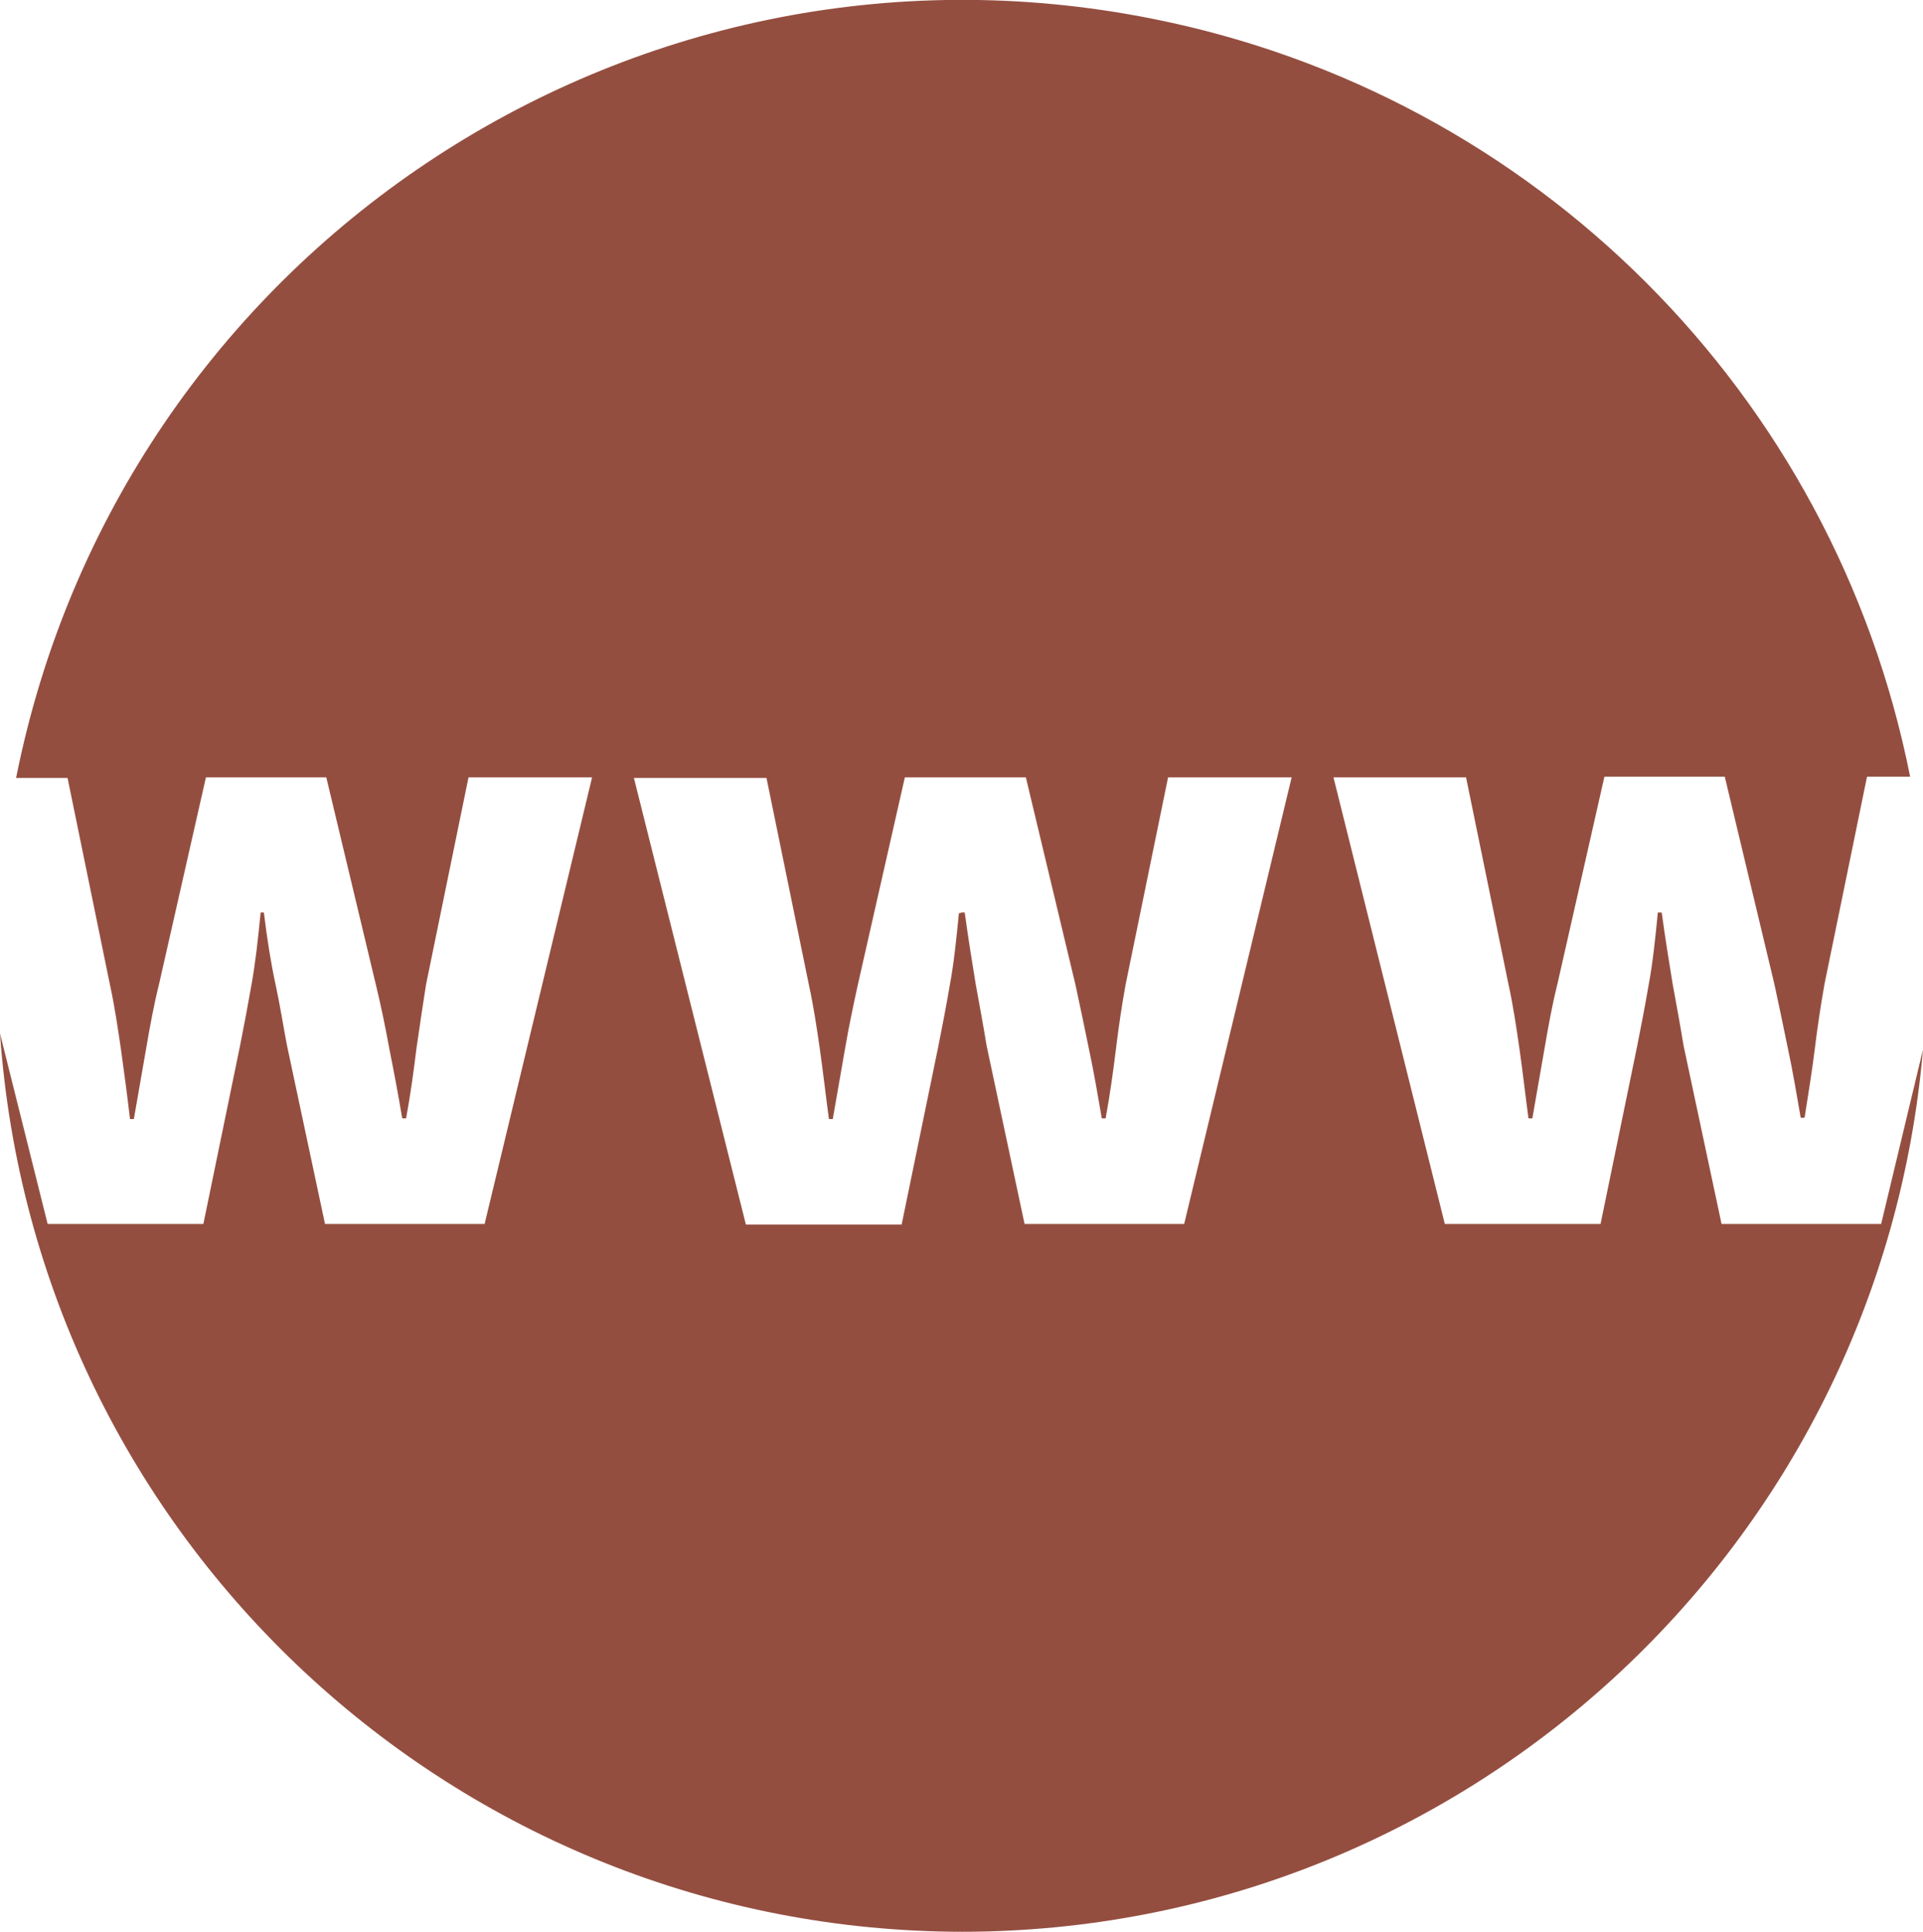 <?xml version="1.0" encoding="UTF-8"?>
<svg id="Ebene_2" data-name="Ebene 2" xmlns="http://www.w3.org/2000/svg" viewBox="0 0 29.88 30.02">
  <defs>
    <style>
      .cls-1 {
        fill: #944E40;
      }
    </style>
  </defs>
  <g id="Ebene_2-2" data-name="Ebene 2">
    <g id="Ebene_2-2" data-name="Ebene 2-2">
      <path id="Differenzmenge_8" data-name="Differenzmenge 8" class="cls-1" d="m14.97,30.02c-7.88,0-14.42-6.1-14.97-13.96l.74,2.96h2.42l.57-2.77c.06-.3.12-.62.18-.96s.1-.7.14-1.11h.05c.05.41.11.79.18,1.11s.12.65.18.96l.59,2.77h2.48l1.67-6.94h-1.92l-.66,3.22c-.05.32-.1.65-.15,1-.04.33-.09.7-.16,1.08h-.06c-.06-.36-.13-.73-.2-1.08-.06-.33-.13-.67-.21-1l-.77-3.22h-1.87l-.73,3.22c-.08.32-.14.65-.2,1s-.12.69-.19,1.09h-.06c-.04-.35-.09-.72-.14-1.08-.05-.34-.1-.68-.17-1l-.66-3.22H.25C1.87,3.95,9.77-1.33,17.9.29c5.95,1.18,10.6,5.83,11.78,11.78h-.67l-.66,3.22c-.06.34-.11.67-.15,1-.04.33-.1.7-.16,1.08h-.06c-.06-.34-.12-.71-.2-1.08-.07-.34-.14-.68-.21-1l-.77-3.22h-1.87l-.73,3.22c-.08.32-.14.65-.2,1s-.12.69-.19,1.09h-.06c-.05-.37-.09-.73-.14-1.08s-.1-.68-.17-1l-.66-3.22h-2.06l1.73,6.94h2.42l.57-2.77c.06-.3.12-.61.18-.96.06-.32.1-.7.14-1.11h.06c.06.44.12.8.17,1.11.06.33.12.65.17.96l.59,2.77h2.48l.65-2.71c-.67,7.76-7.16,13.71-14.94,13.71h.03Zm-.04-15.84h.06c.06.44.12.8.17,1.11.06.33.12.65.17.96l.59,2.77h2.48l1.67-6.94h-1.92l-.66,3.22c-.06.33-.11.67-.15,1-.04.33-.09.69-.16,1.08h-.06c-.06-.34-.12-.71-.2-1.08-.07-.34-.14-.68-.21-1l-.77-3.22h-1.88l-.73,3.22c-.07.32-.14.65-.2,1s-.12.69-.19,1.09h-.06c-.05-.37-.09-.73-.14-1.08s-.1-.68-.17-1l-.66-3.22h-2.06l1.74,6.94h2.42l.57-2.77c.06-.3.12-.61.18-.96.06-.32.1-.7.14-1.11h.03Z"/>
    </g>
  </g>
</svg>